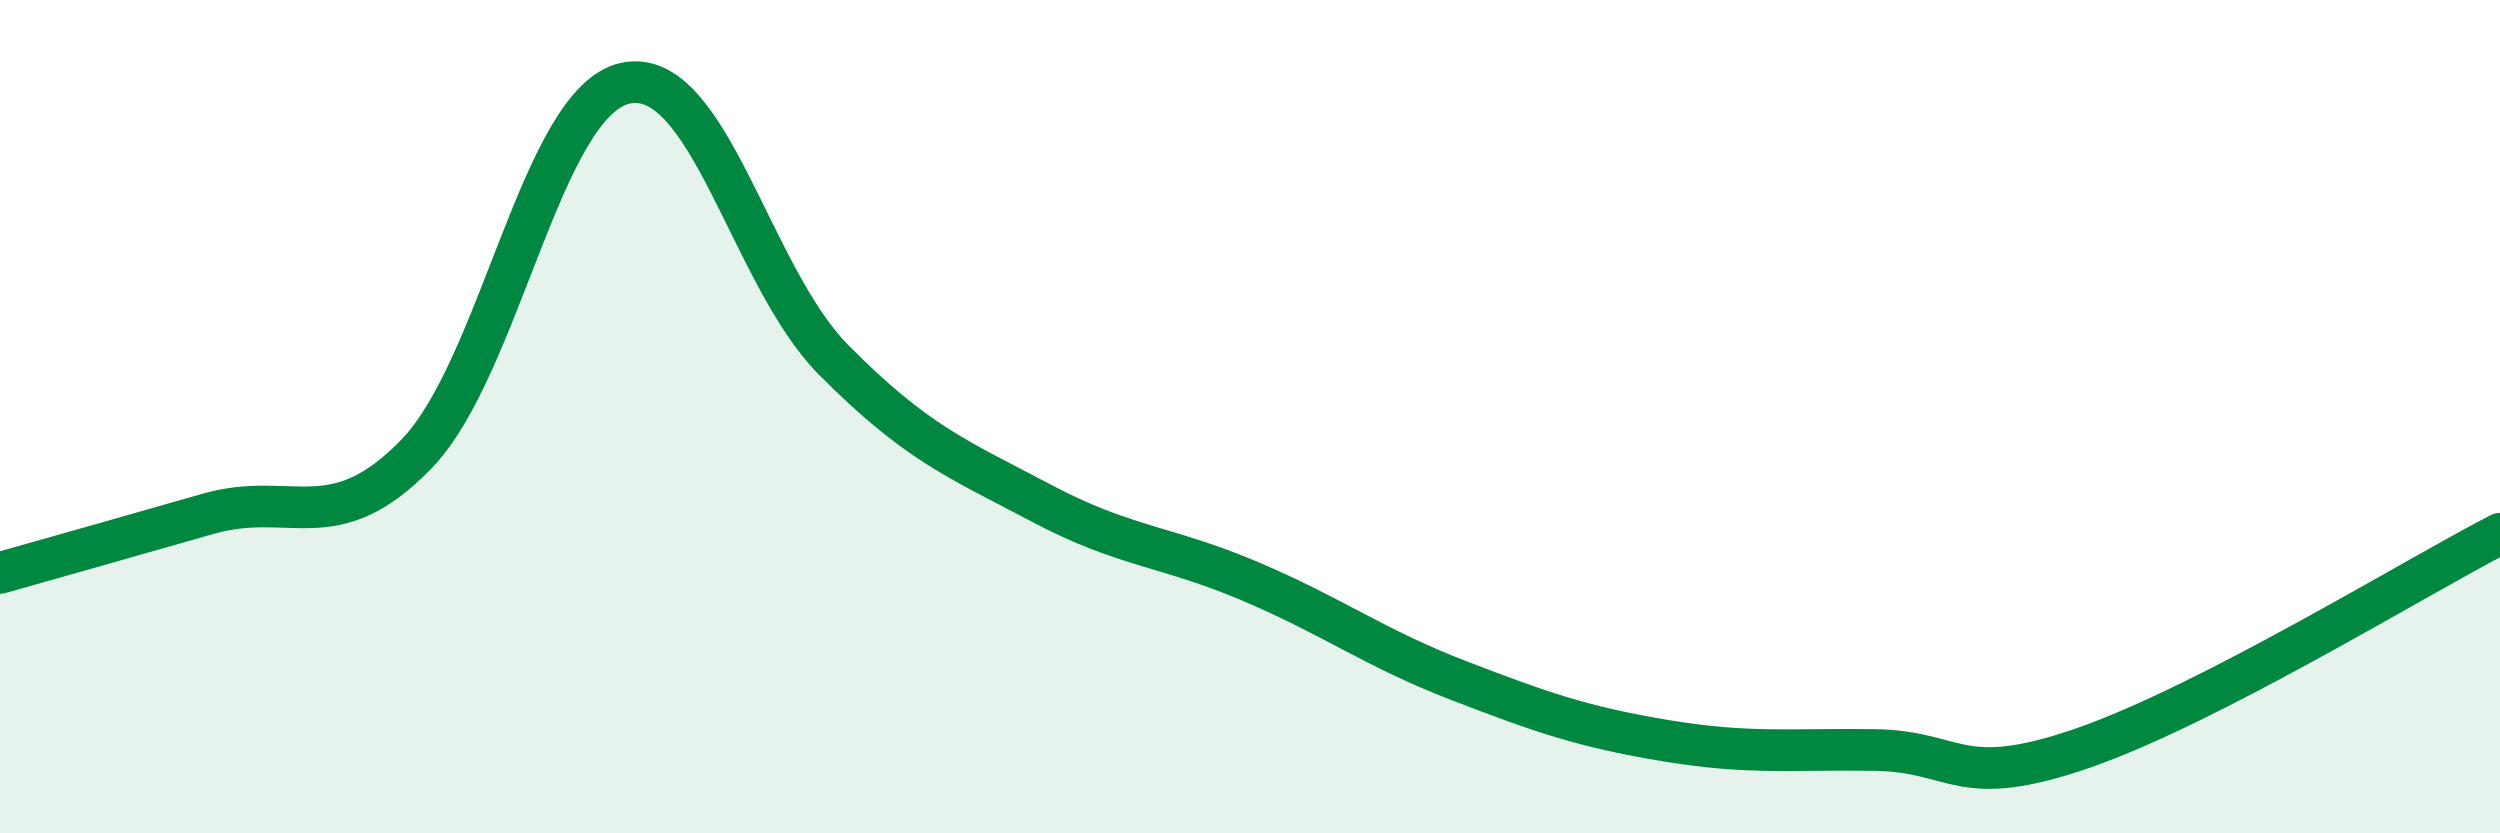 
    <svg width="60" height="20" viewBox="0 0 60 20" xmlns="http://www.w3.org/2000/svg">
      <path
        d="M 0,13.75 C 1,13.47 3,12.9 5,12.33 C 7,11.76 8,12.96 10,10.89 C 12,8.82 13,2.45 15,2 C 17,1.55 18,6.61 20,8.63 C 22,10.65 23,11.02 25,12.08 C 27,13.14 28,13.1 30,13.95 C 32,14.8 33,15.56 35,16.33 C 37,17.1 38,17.45 40,17.78 C 42,18.11 43,17.97 45,18 C 47,18.03 47,18.99 50,17.95 C 53,16.91 58,13.84 60,12.81L60 20L0 20Z"
        fill="#008740"
        opacity="0.1"
        stroke-linecap="round"
        stroke-linejoin="round"
      />
      <path
        d="M 0,13.75 C 1,13.47 3,12.9 5,12.33 C 7,11.76 8,12.96 10,10.89 C 12,8.82 13,2.45 15,2 C 17,1.55 18,6.61 20,8.63 C 22,10.65 23,11.02 25,12.08 C 27,13.14 28,13.1 30,13.95 C 32,14.8 33,15.56 35,16.33 C 37,17.1 38,17.45 40,17.78 C 42,18.11 43,17.97 45,18 C 47,18.03 47,18.99 50,17.95 C 53,16.91 58,13.84 60,12.81"
        stroke="#008740"
        stroke-width="1"
        fill="none"
        stroke-linecap="round"
        stroke-linejoin="round"
      />
    </svg>
  